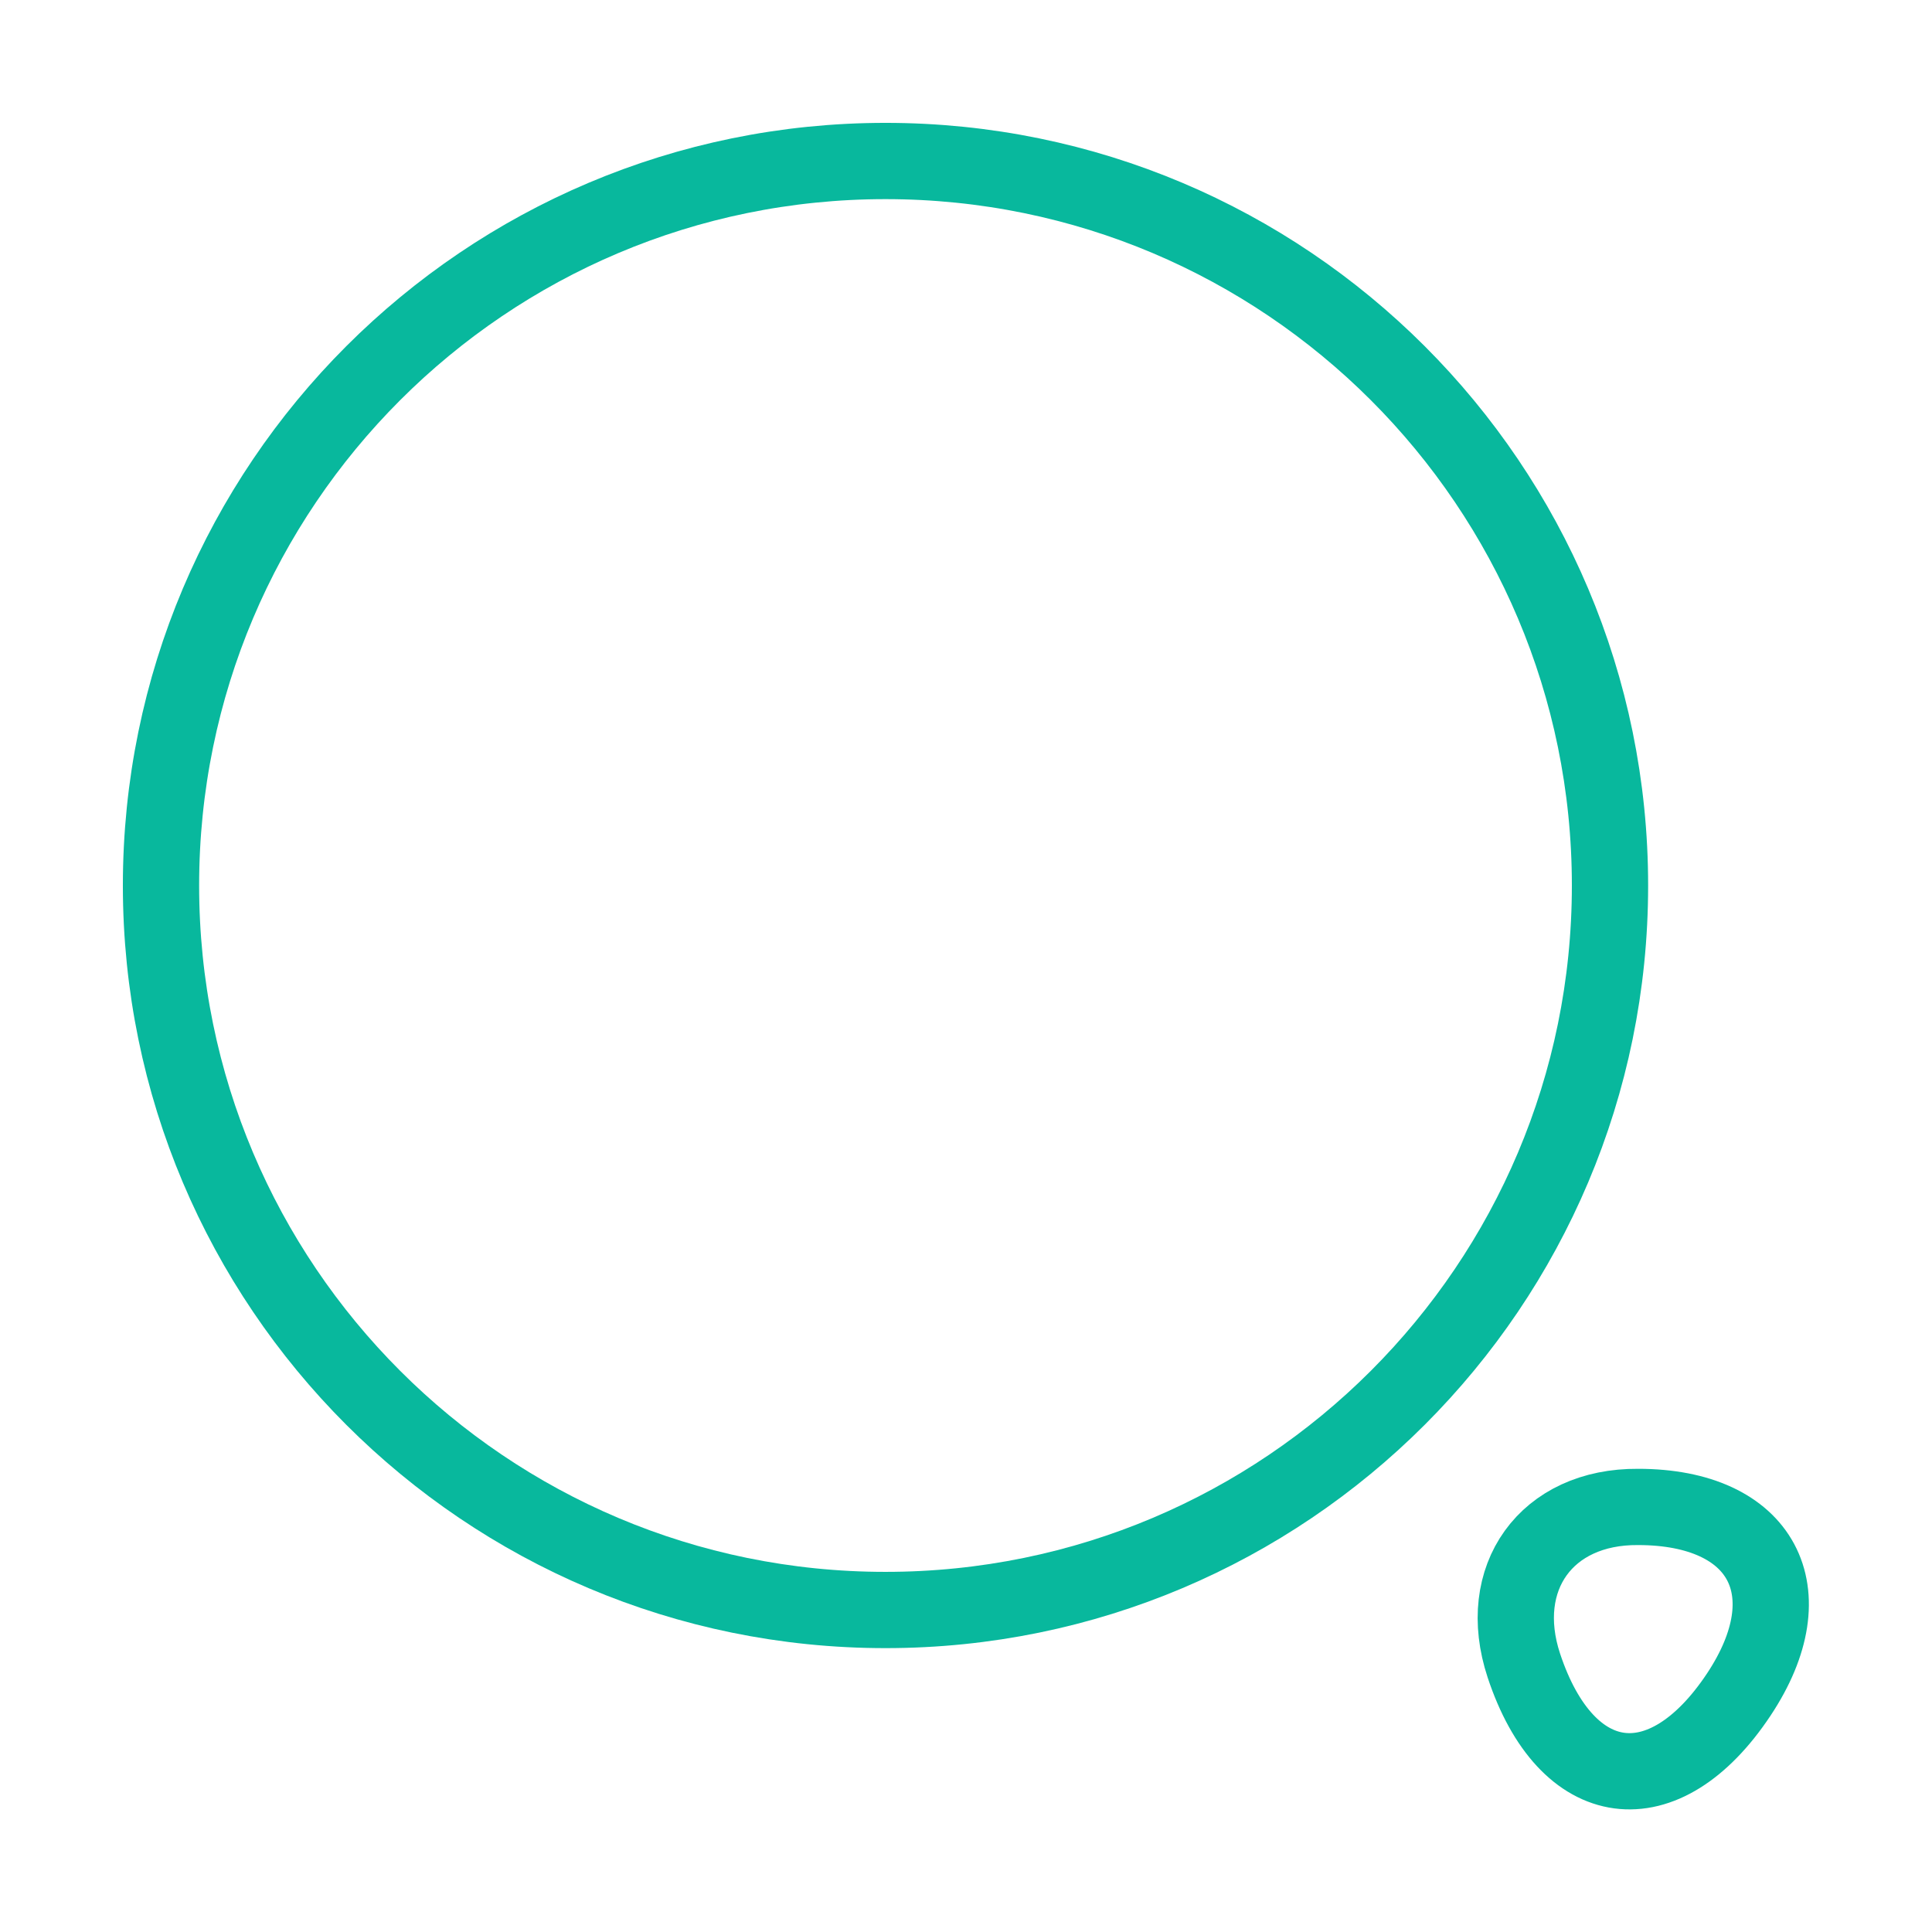 <svg width="114" height="114" viewBox="0 0 114 114" fill="none" xmlns="http://www.w3.org/2000/svg">
<path d="M52.25 95C75.86 95 95 75.86 95 52.25C95 28.64 75.86 9.5 52.25 9.5C28.64 9.5 9.5 28.64 9.5 52.25C9.5 75.86 28.64 95 52.25 95Z" stroke="#08B89D" stroke-width="4.5" stroke-linecap="round" stroke-linejoin="round"/>
<path d="M89.917 98.277C92.434 105.877 98.182 106.637 102.6 99.987C106.637 93.907 103.977 88.919 96.662 88.919C91.247 88.872 88.207 93.099 89.917 98.277Z" stroke="#08B89D" stroke-width="4.5" stroke-linecap="round" stroke-linejoin="round"/>
</svg>
